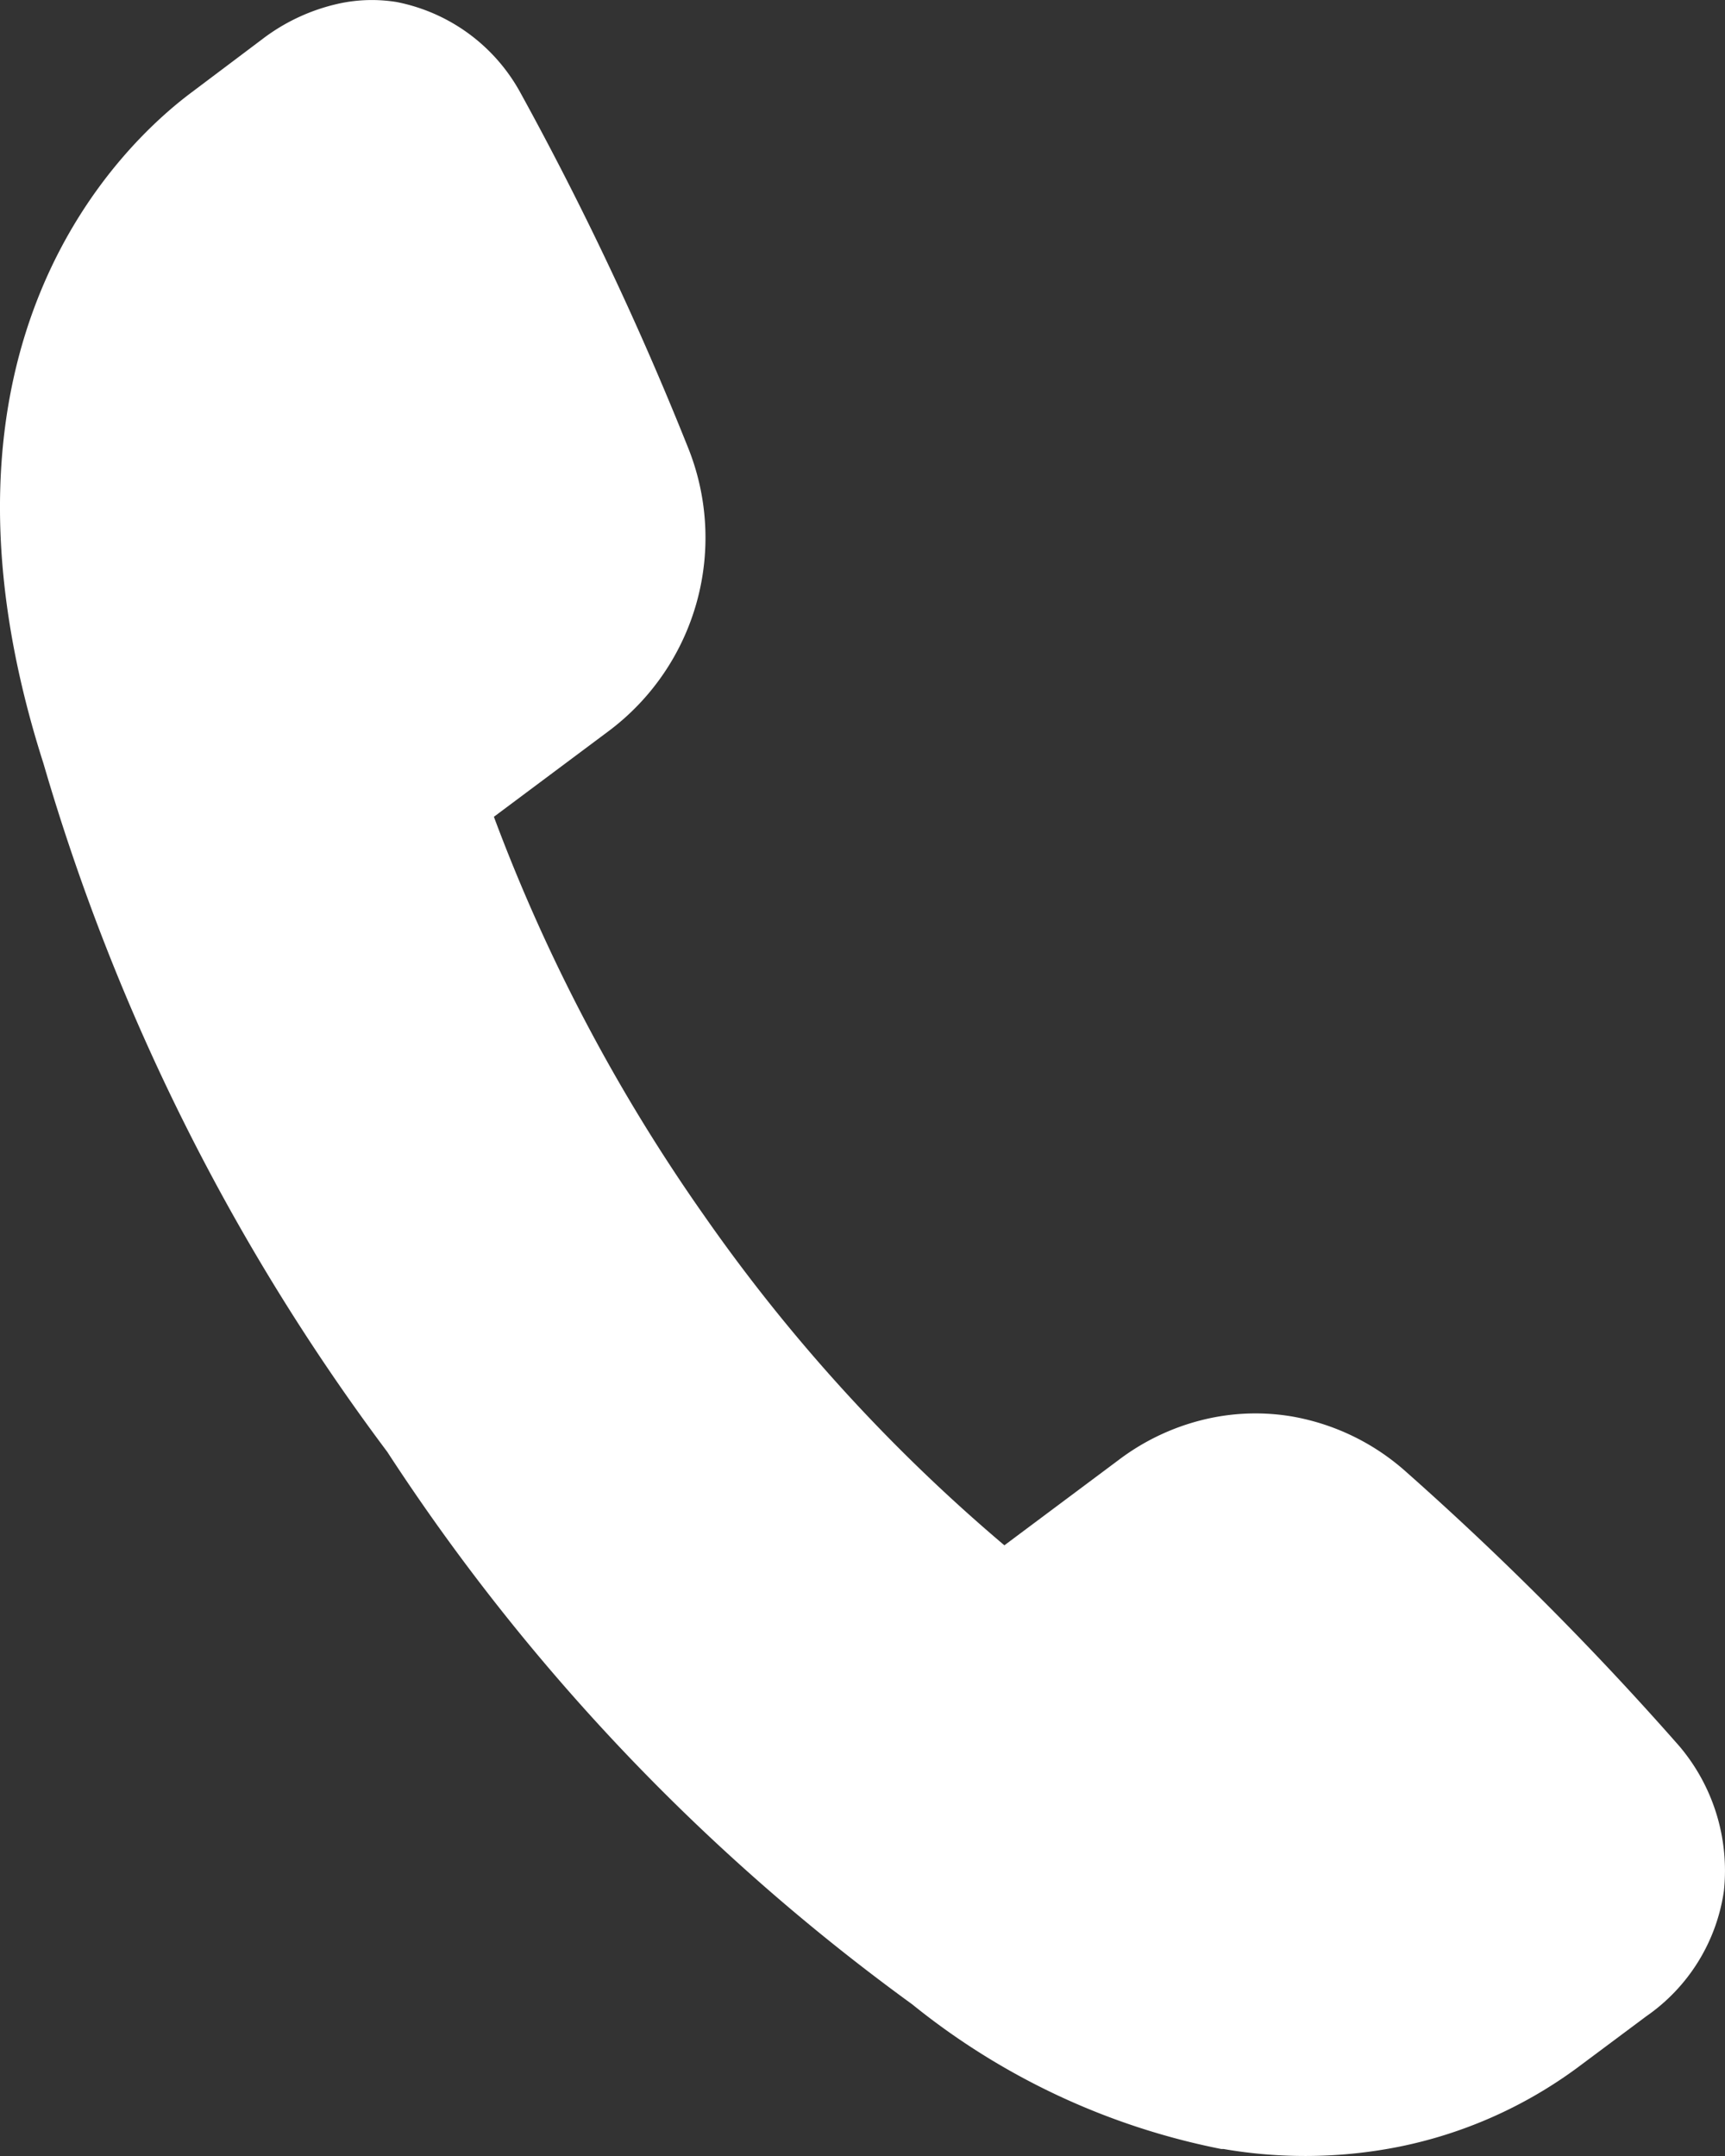 <svg xmlns="http://www.w3.org/2000/svg" width="16" height="20" viewBox="0 0 16 20"><rect x="0" y="0" width="16" height="20" fill="#333333" stroke="none"/><path d="M-151.908,330.979a4.176,4.176,0,0,0,1.644-.726l.65-.485a1.71,1.71,0,0,0,.719-1.163,1.787,1.787,0,0,0-.411-1.339,28.765,28.765,0,0,0-2.543-2.553,2.138,2.138,0,0,0-1.057-.509,2.039,2.039,0,0,0-.743.014,2.139,2.139,0,0,0-.861.391l-1.059.791a15.961,15.961,0,0,1-2.79-3.066,16.339,16.339,0,0,1-1.945-3.692l1.059-.791a2.241,2.241,0,0,0,.737-2.646,29.664,29.664,0,0,0-1.555-3.289,1.676,1.676,0,0,0-1.142-.832,1.437,1.437,0,0,0-.531.013,1.812,1.812,0,0,0-.721.335l-.651.49c-.638.476-2.62,2.33-1.374,6.225a19.961,19.961,0,0,0,3.189,6.386,19.433,19.433,0,0,0,4.869,5.125A6.59,6.59,0,0,0-153.558,331l.021,0A4.461,4.461,0,0,0-151.908,330.979Z" transform="translate(164.885 -311.065)" fill="#fff"/></svg>